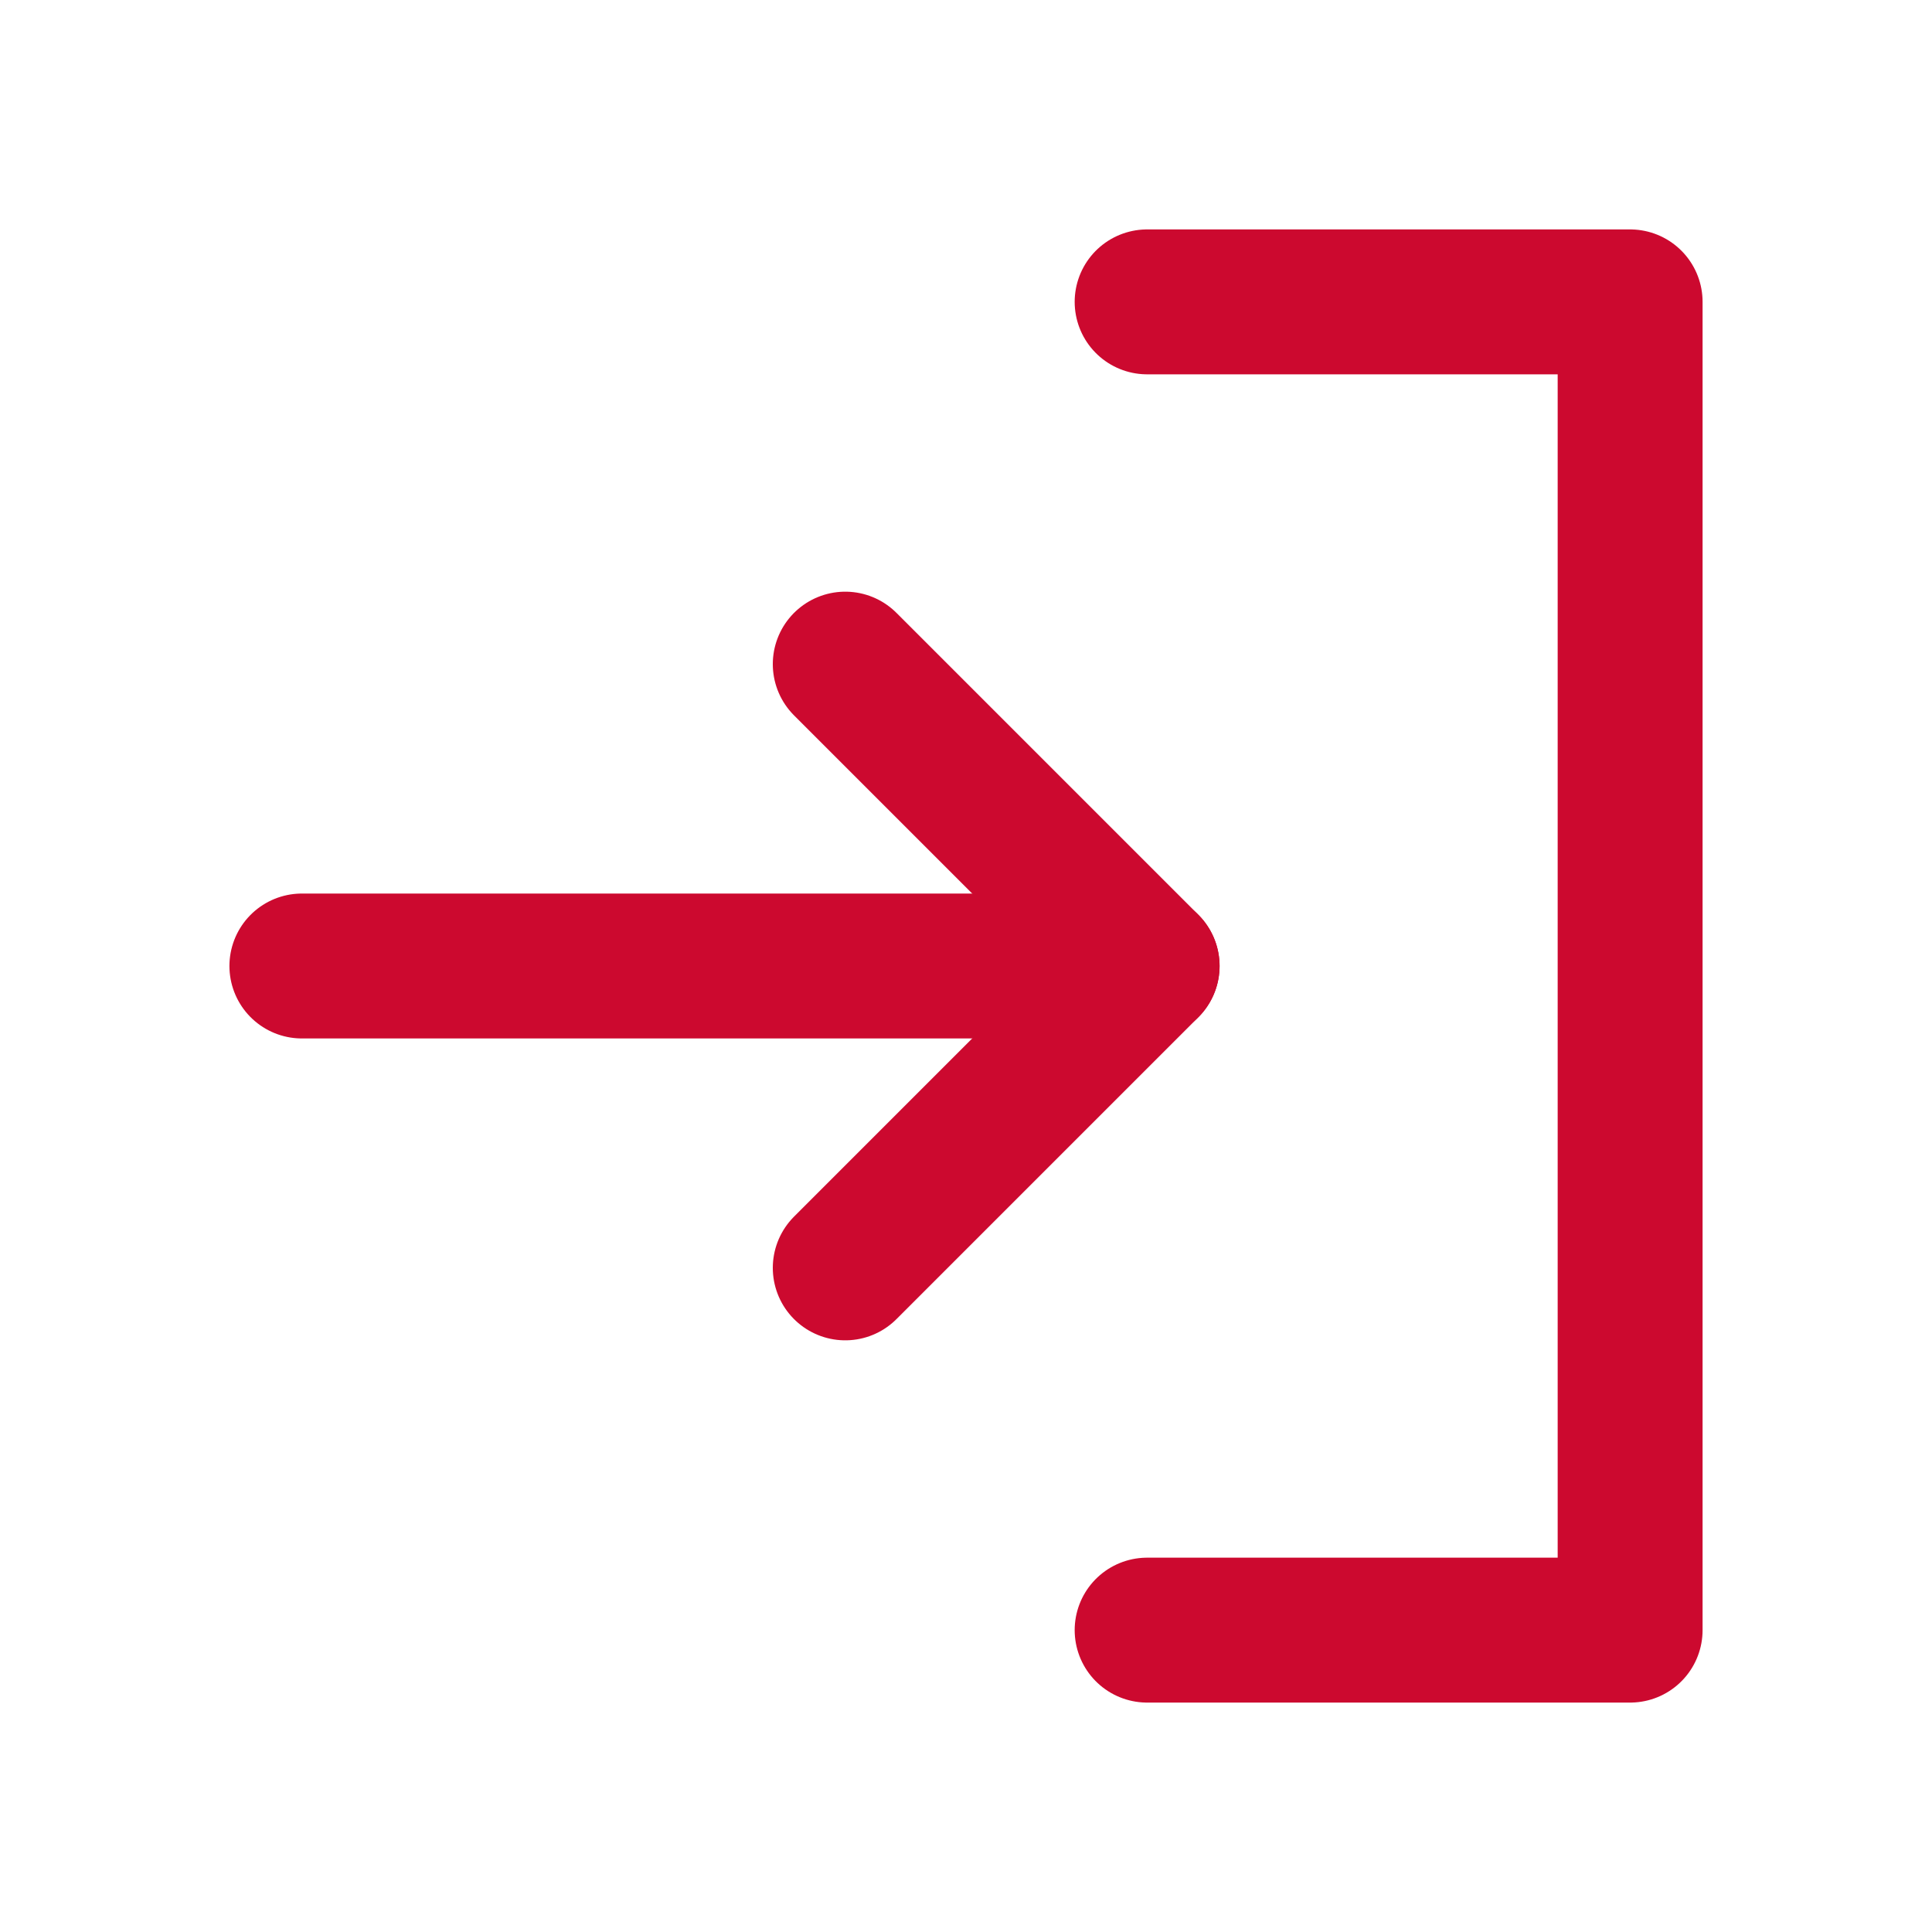 <svg width="20" height="20" viewBox="0 0 20 20" fill="none" xmlns="http://www.w3.org/2000/svg">
<g clip-path="url(#clip0_40_253)">
<path d="M3.125 10H11.875" stroke="#CC092F" stroke-width="1.5" stroke-linecap="round" stroke-linejoin="round"/>
<path d="M8.75 6.875L11.875 10L8.75 13.125" stroke="#CC092F" stroke-width="1.5" stroke-linecap="round" stroke-linejoin="round"/>
<path d="M11.875 3.125H16.875V16.875H11.875" stroke="#CC092F" stroke-width="1.5" stroke-linecap="round" stroke-linejoin="round"/>
</g>
<defs>
<clipPath id="clip0_40_253">
<rect width="20" height="20" fill="white"/>
</clipPath>
</defs>
</svg>